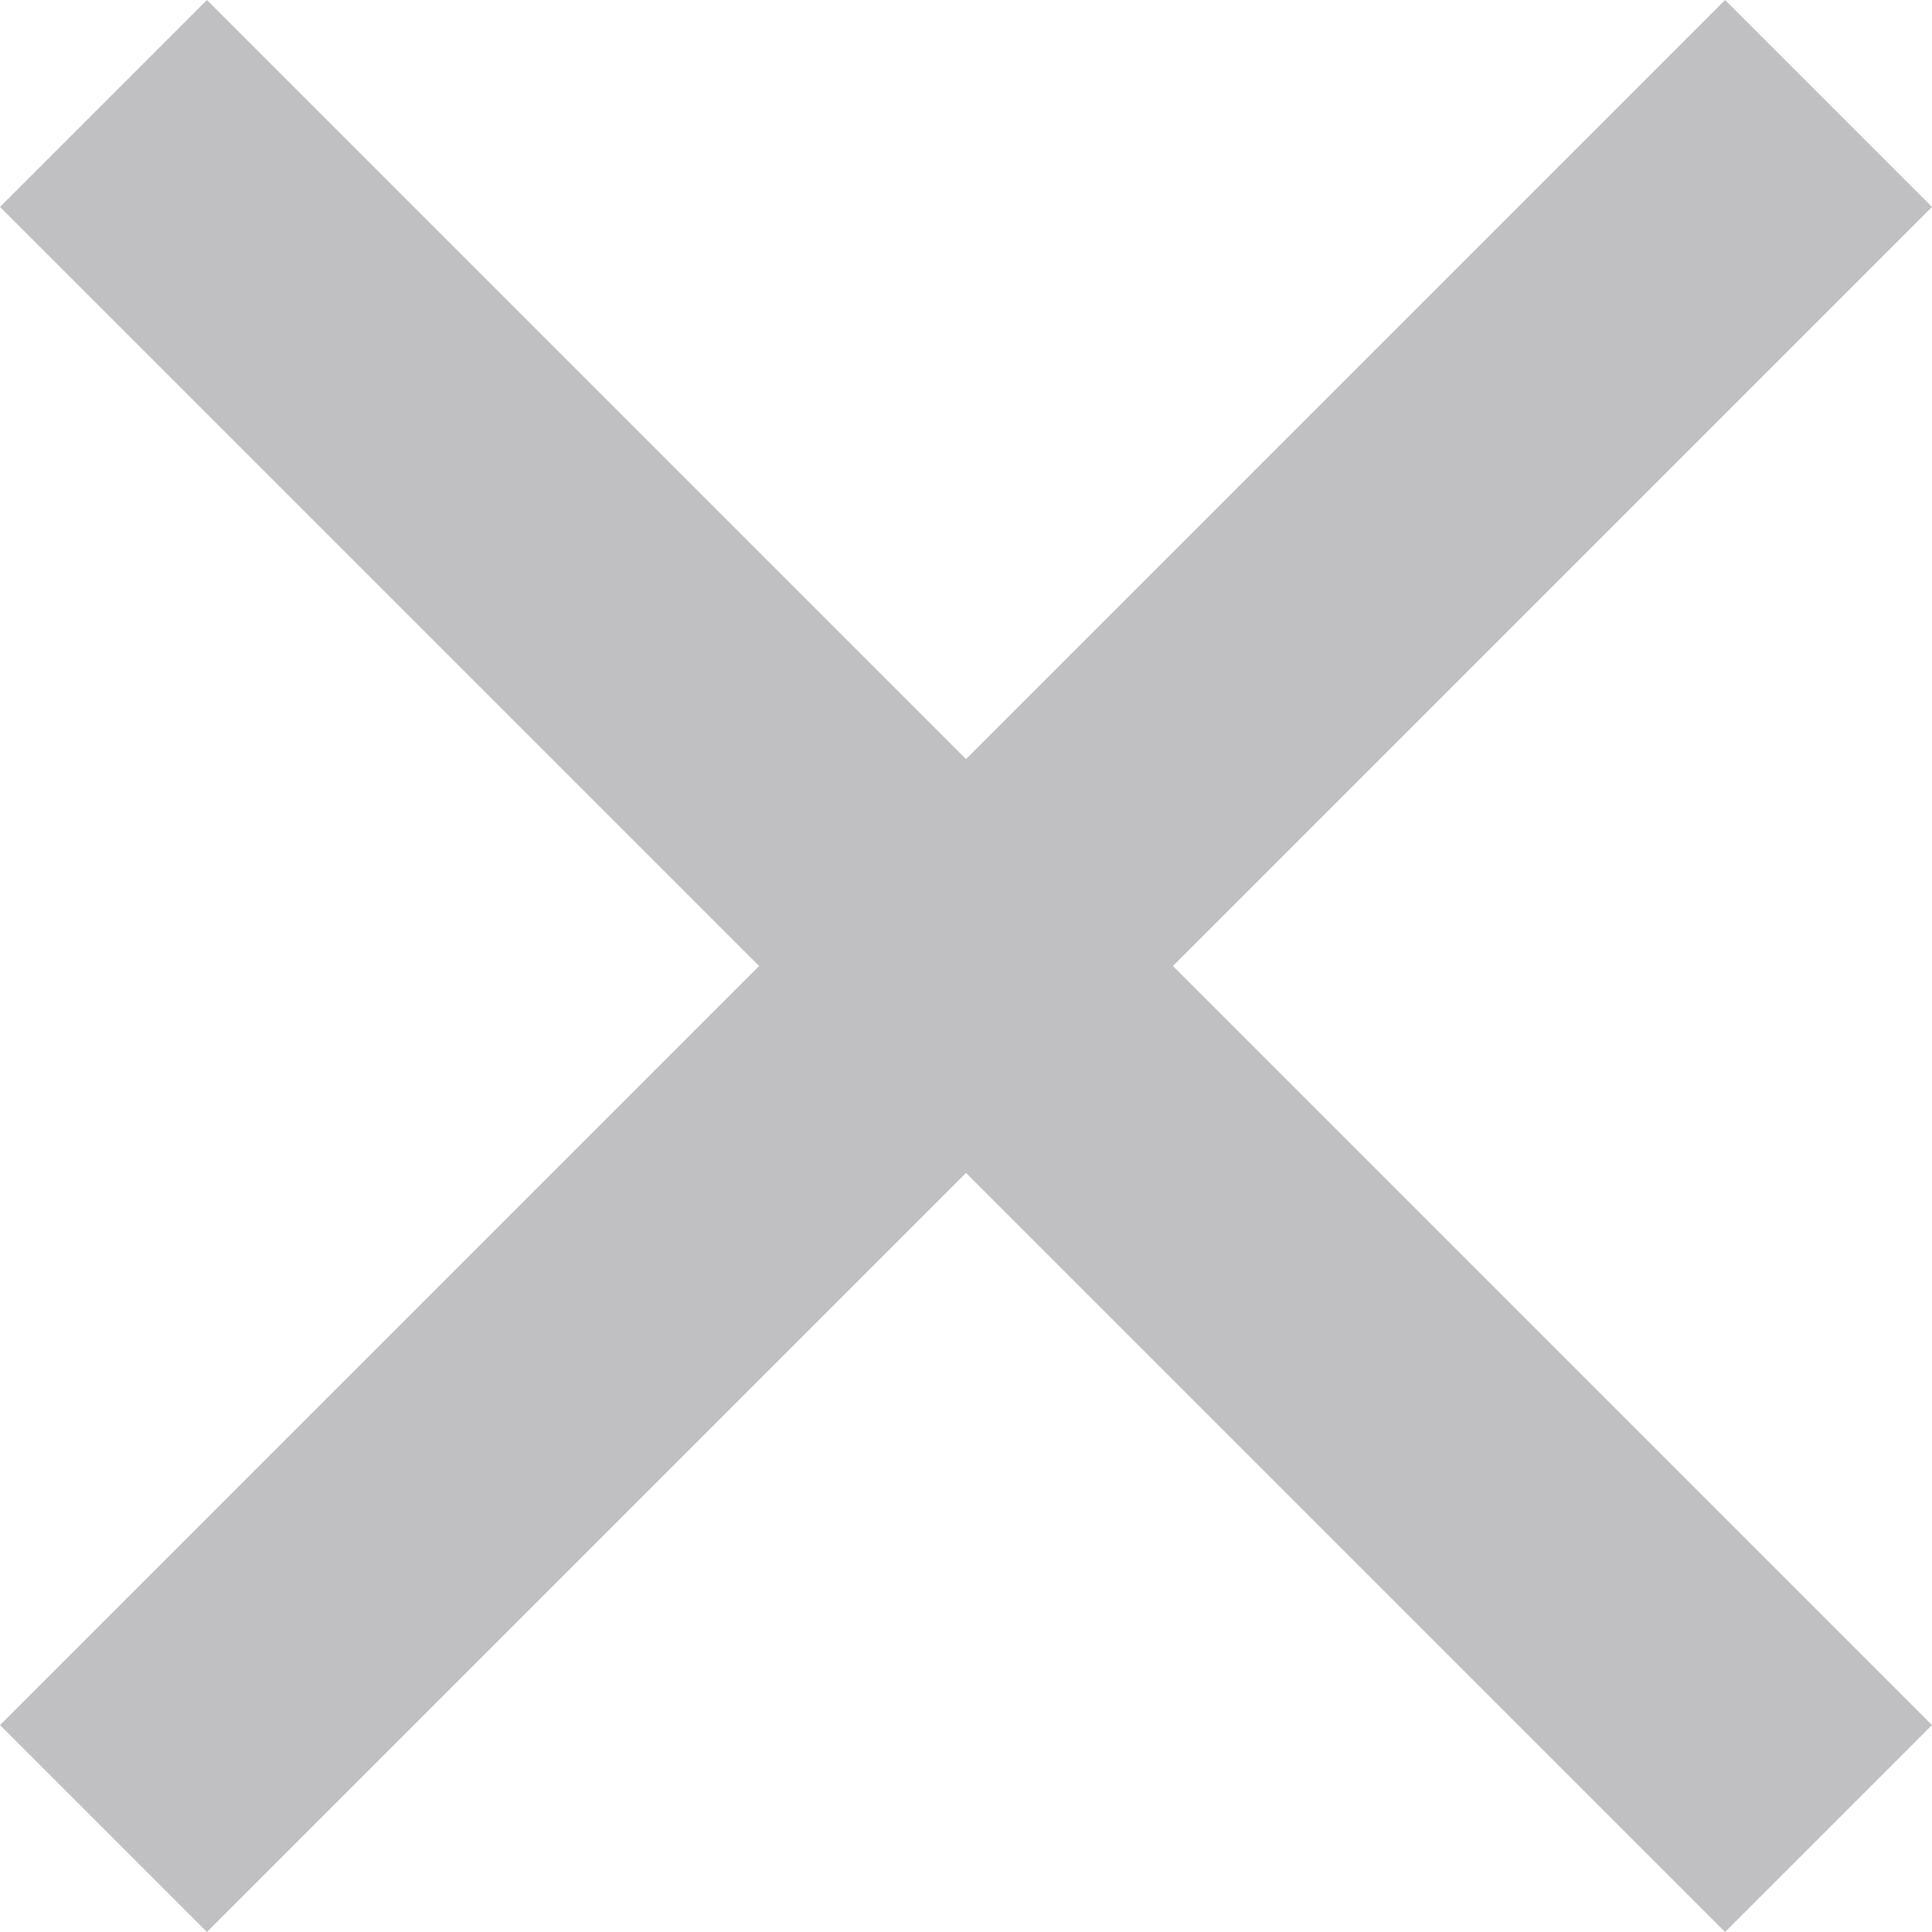 <?xml version="1.0" encoding="UTF-8" standalone="no"?>
<svg width="20px" height="20px" viewBox="0 0 20 20" version="1.1" xmlns="http://www.w3.org/2000/svg" xmlns:xlink="http://www.w3.org/1999/xlink" xmlns:sketch="http://www.bohemiancoding.com/sketch/ns">
    <!-- Generator: Sketch 3.4.1 (15681) - http://www.bohemiancoding.com/sketch -->
    <title>close_grey</title>
    <desc>Created with Sketch.</desc>
    <defs></defs>
    <g id="Page-1" stroke="none" stroke-width="1" fill="none" fill-rule="evenodd" sketch:type="MSPage">
        <g id="close_grey" sketch:type="MSLayerGroup" fill="#C0C0C2">
            <g id="close" sketch:type="MSShapeGroup">
                <g id="Page-1">
                    <g id="close">
                        <g id="Cross">
                            <g id="00">
                                <g id="0_00_UI_Buttons">
                                    <g id="Cross">
                                        <path d="M10,7.858 L2.142,0 L-4.54747351e-13,2.142 L7.858,10 L4.67181848e-13,17.858 L2.142,20 L10,12.142 L17.858,20 L20,17.858 L12.142,10 L20,2.142 L17.858,0 L10,7.858 L10,7.858 L10,7.858 Z" id="Rectangle-309"></path>
                                    </g>
                                </g>
                            </g>
                        </g>
                    </g>
                </g>
            </g>
        </g>
    </g>
</svg>